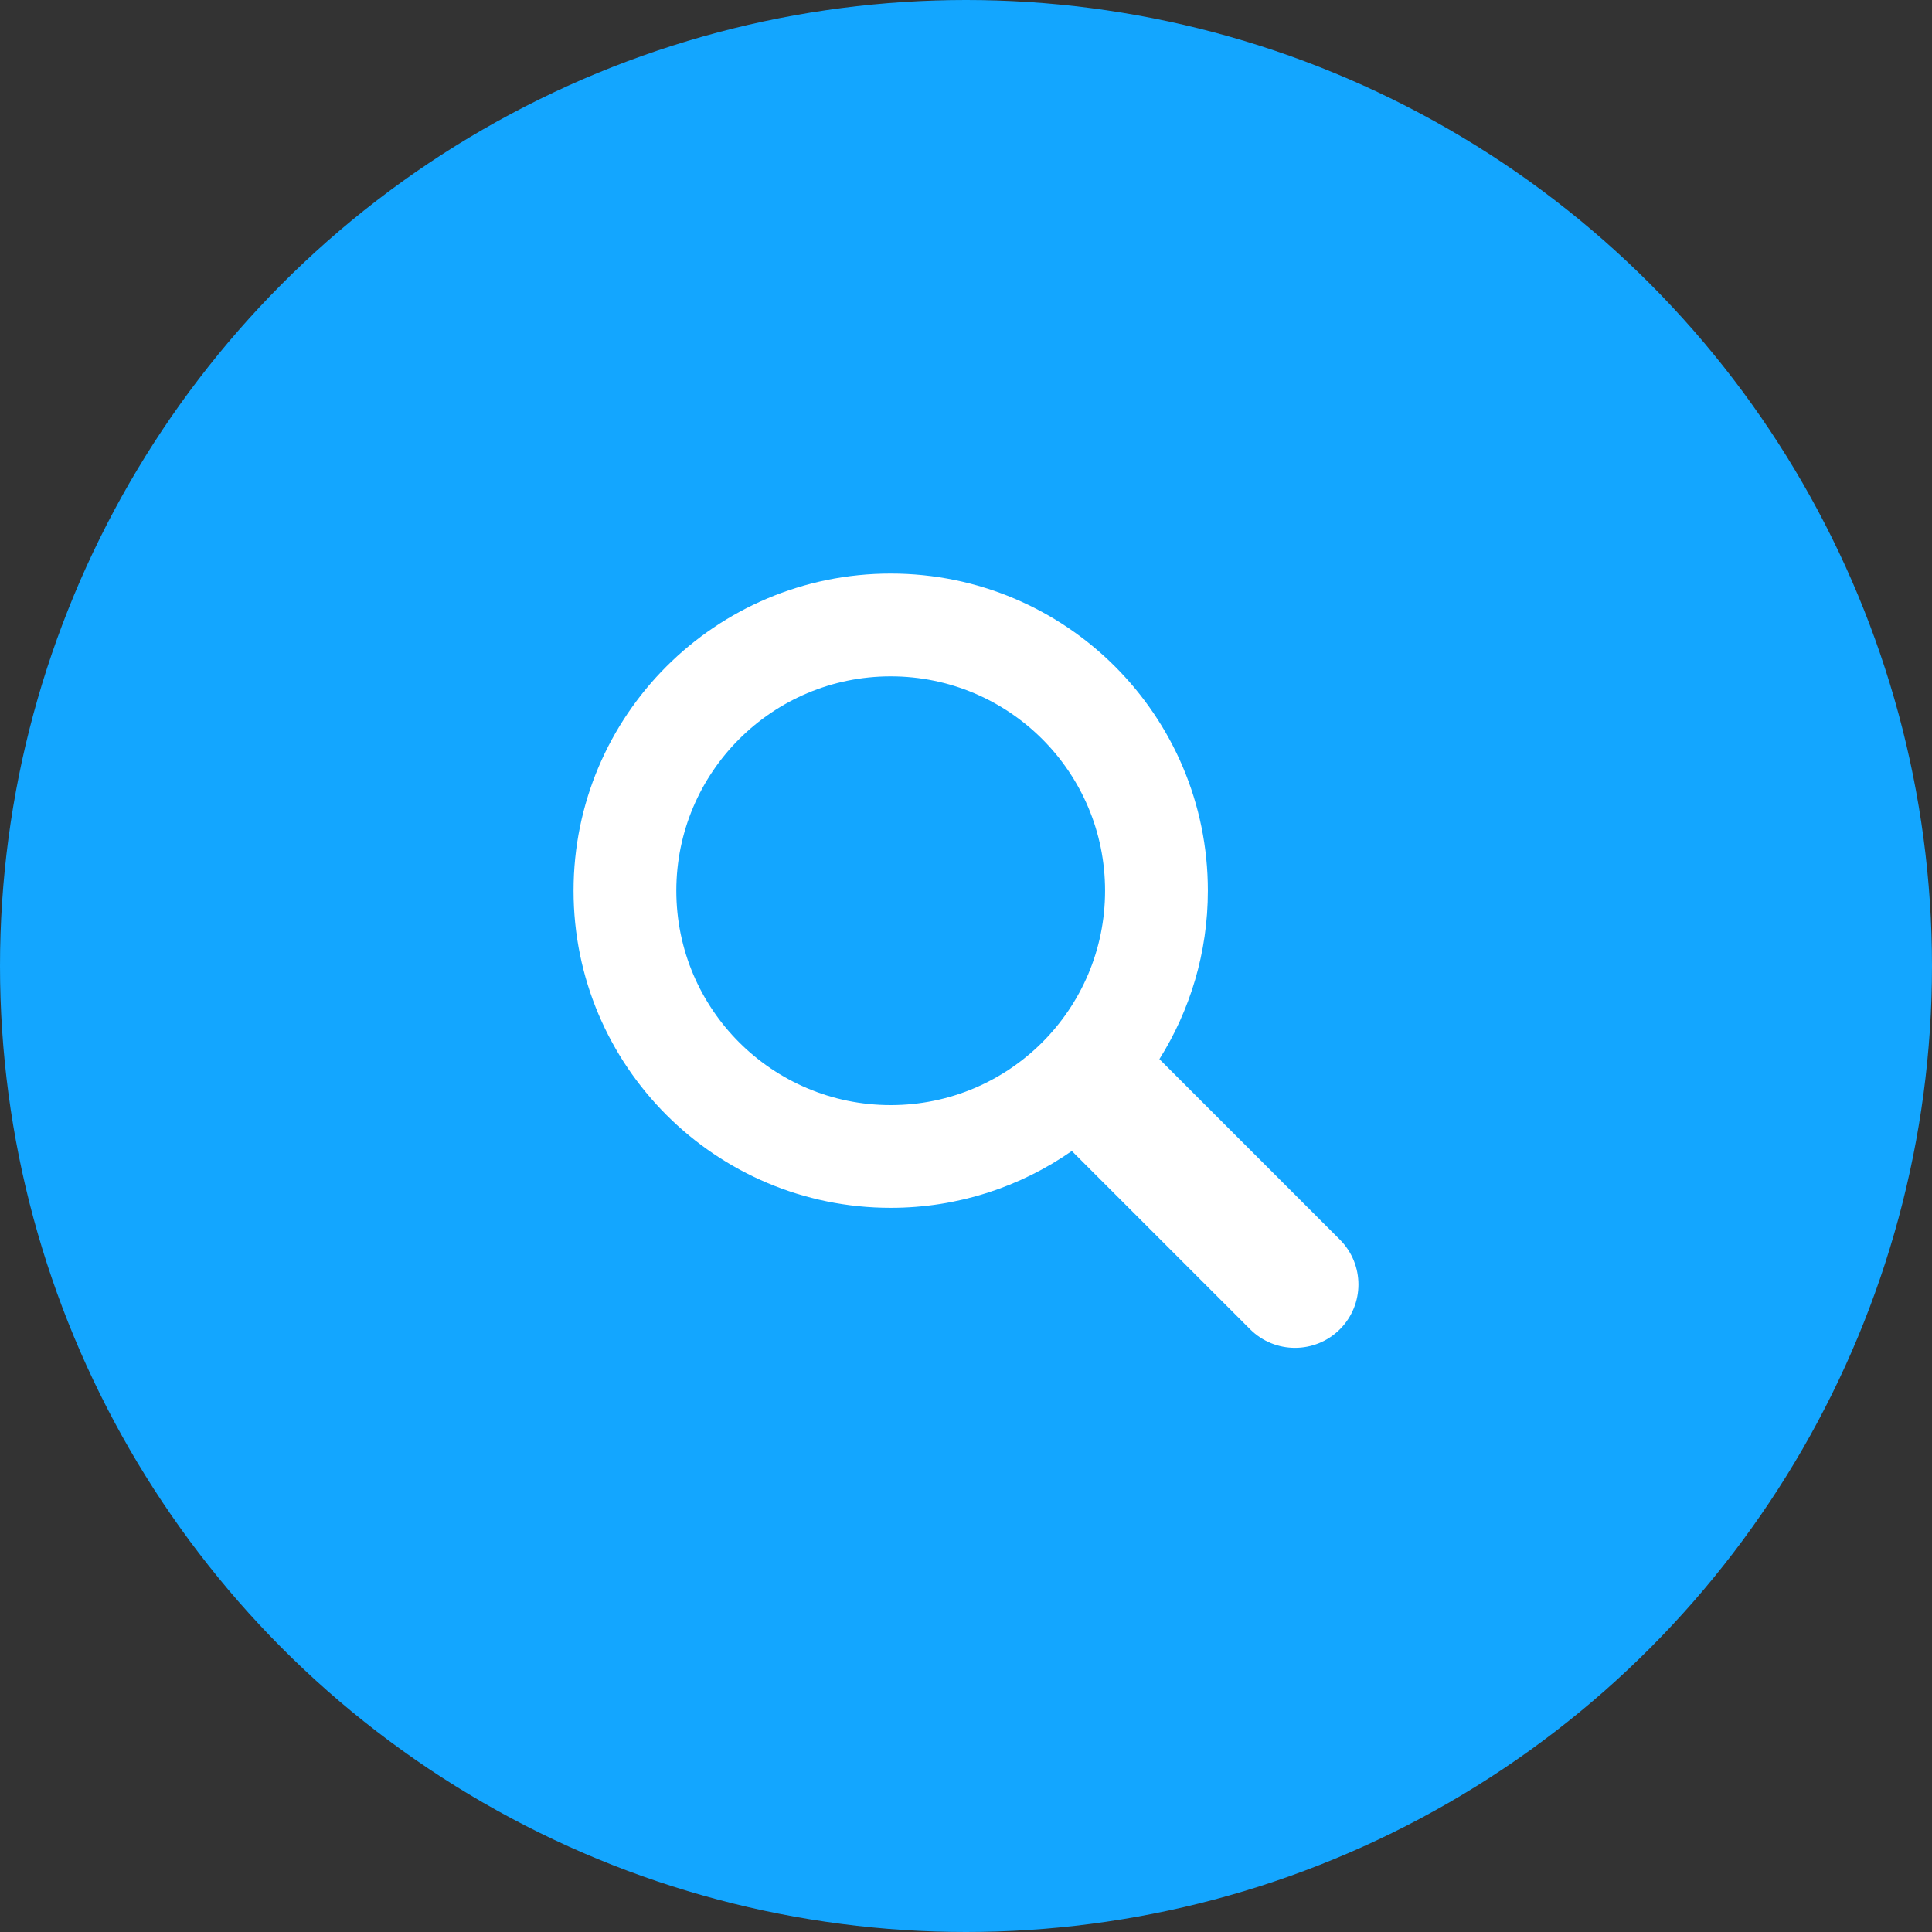 <?xml version="1.0" encoding="UTF-8"?> <svg xmlns="http://www.w3.org/2000/svg" width="64" height="64" viewBox="0 0 64 64" fill="none"><rect x="0" y="0" width="64" height="64" fill="#333333" stroke="none"/><circle cx="32" cy="32" r="32" fill="#13A6FF"></circle><path d="M44.384 41.063L38.407 35.085C39.422 33.468 40.012 31.557 40.012 29.506C40.012 23.703 35.308 19 29.506 19C23.703 19 19 23.703 19 29.506C19 35.308 23.703 40.011 29.506 40.011C31.738 40.011 33.805 39.313 35.506 38.128L41.413 44.035C41.823 44.444 42.361 44.649 42.898 44.649C43.437 44.649 43.974 44.444 44.385 44.035C45.205 43.214 45.205 41.883 44.384 41.063ZM29.506 36.608C25.584 36.608 22.404 33.428 22.404 29.506C22.404 25.584 25.584 22.405 29.506 22.405C33.428 22.405 36.607 25.584 36.607 29.506C36.607 33.428 33.428 36.608 29.506 36.608Z" fill="white"></path></svg> 